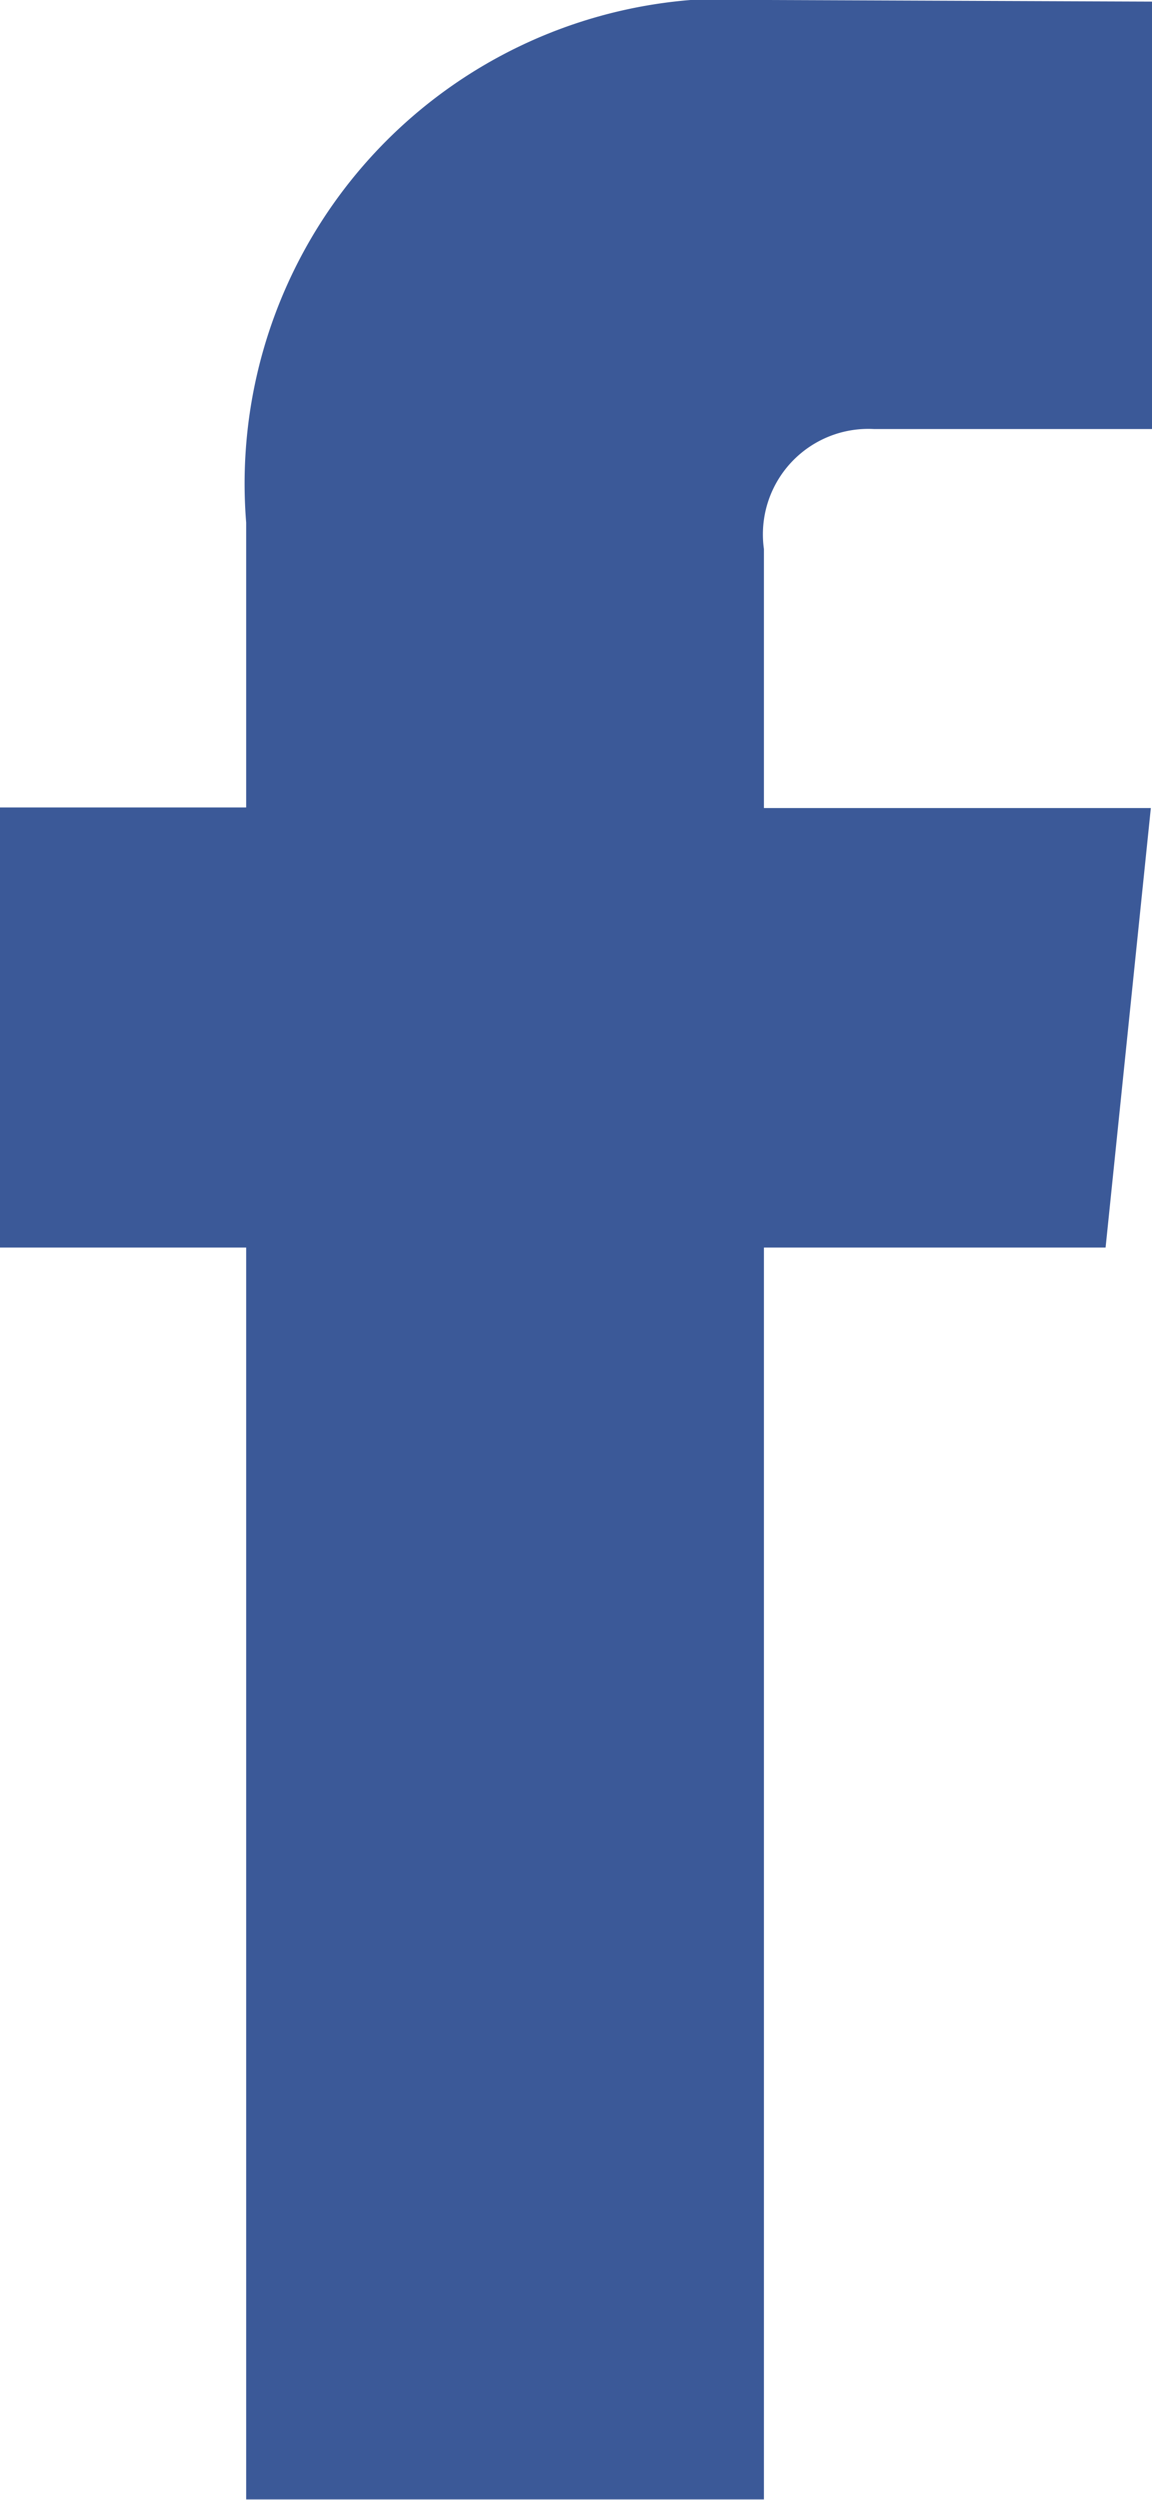 <svg xmlns="http://www.w3.org/2000/svg" width="9.977" height="21.641" viewBox="0 0 9.977 21.641">
    <path
        id="Caminho_423"
        data-name="Caminho 423"
        d="M47.387,32.563H44.428V43.4H39.944V32.563H37.812v-3.81h2.132V26.287a4.2,4.2,0,0,1,4.524-4.524l3.321.014v3.7h-2.41a.913.913,0,0,0-.951,1.039v2.242h3.351Z"
        transform="translate(-37.812 -21.763)"
        fill="#3b5998"
    ></path>
</svg>
